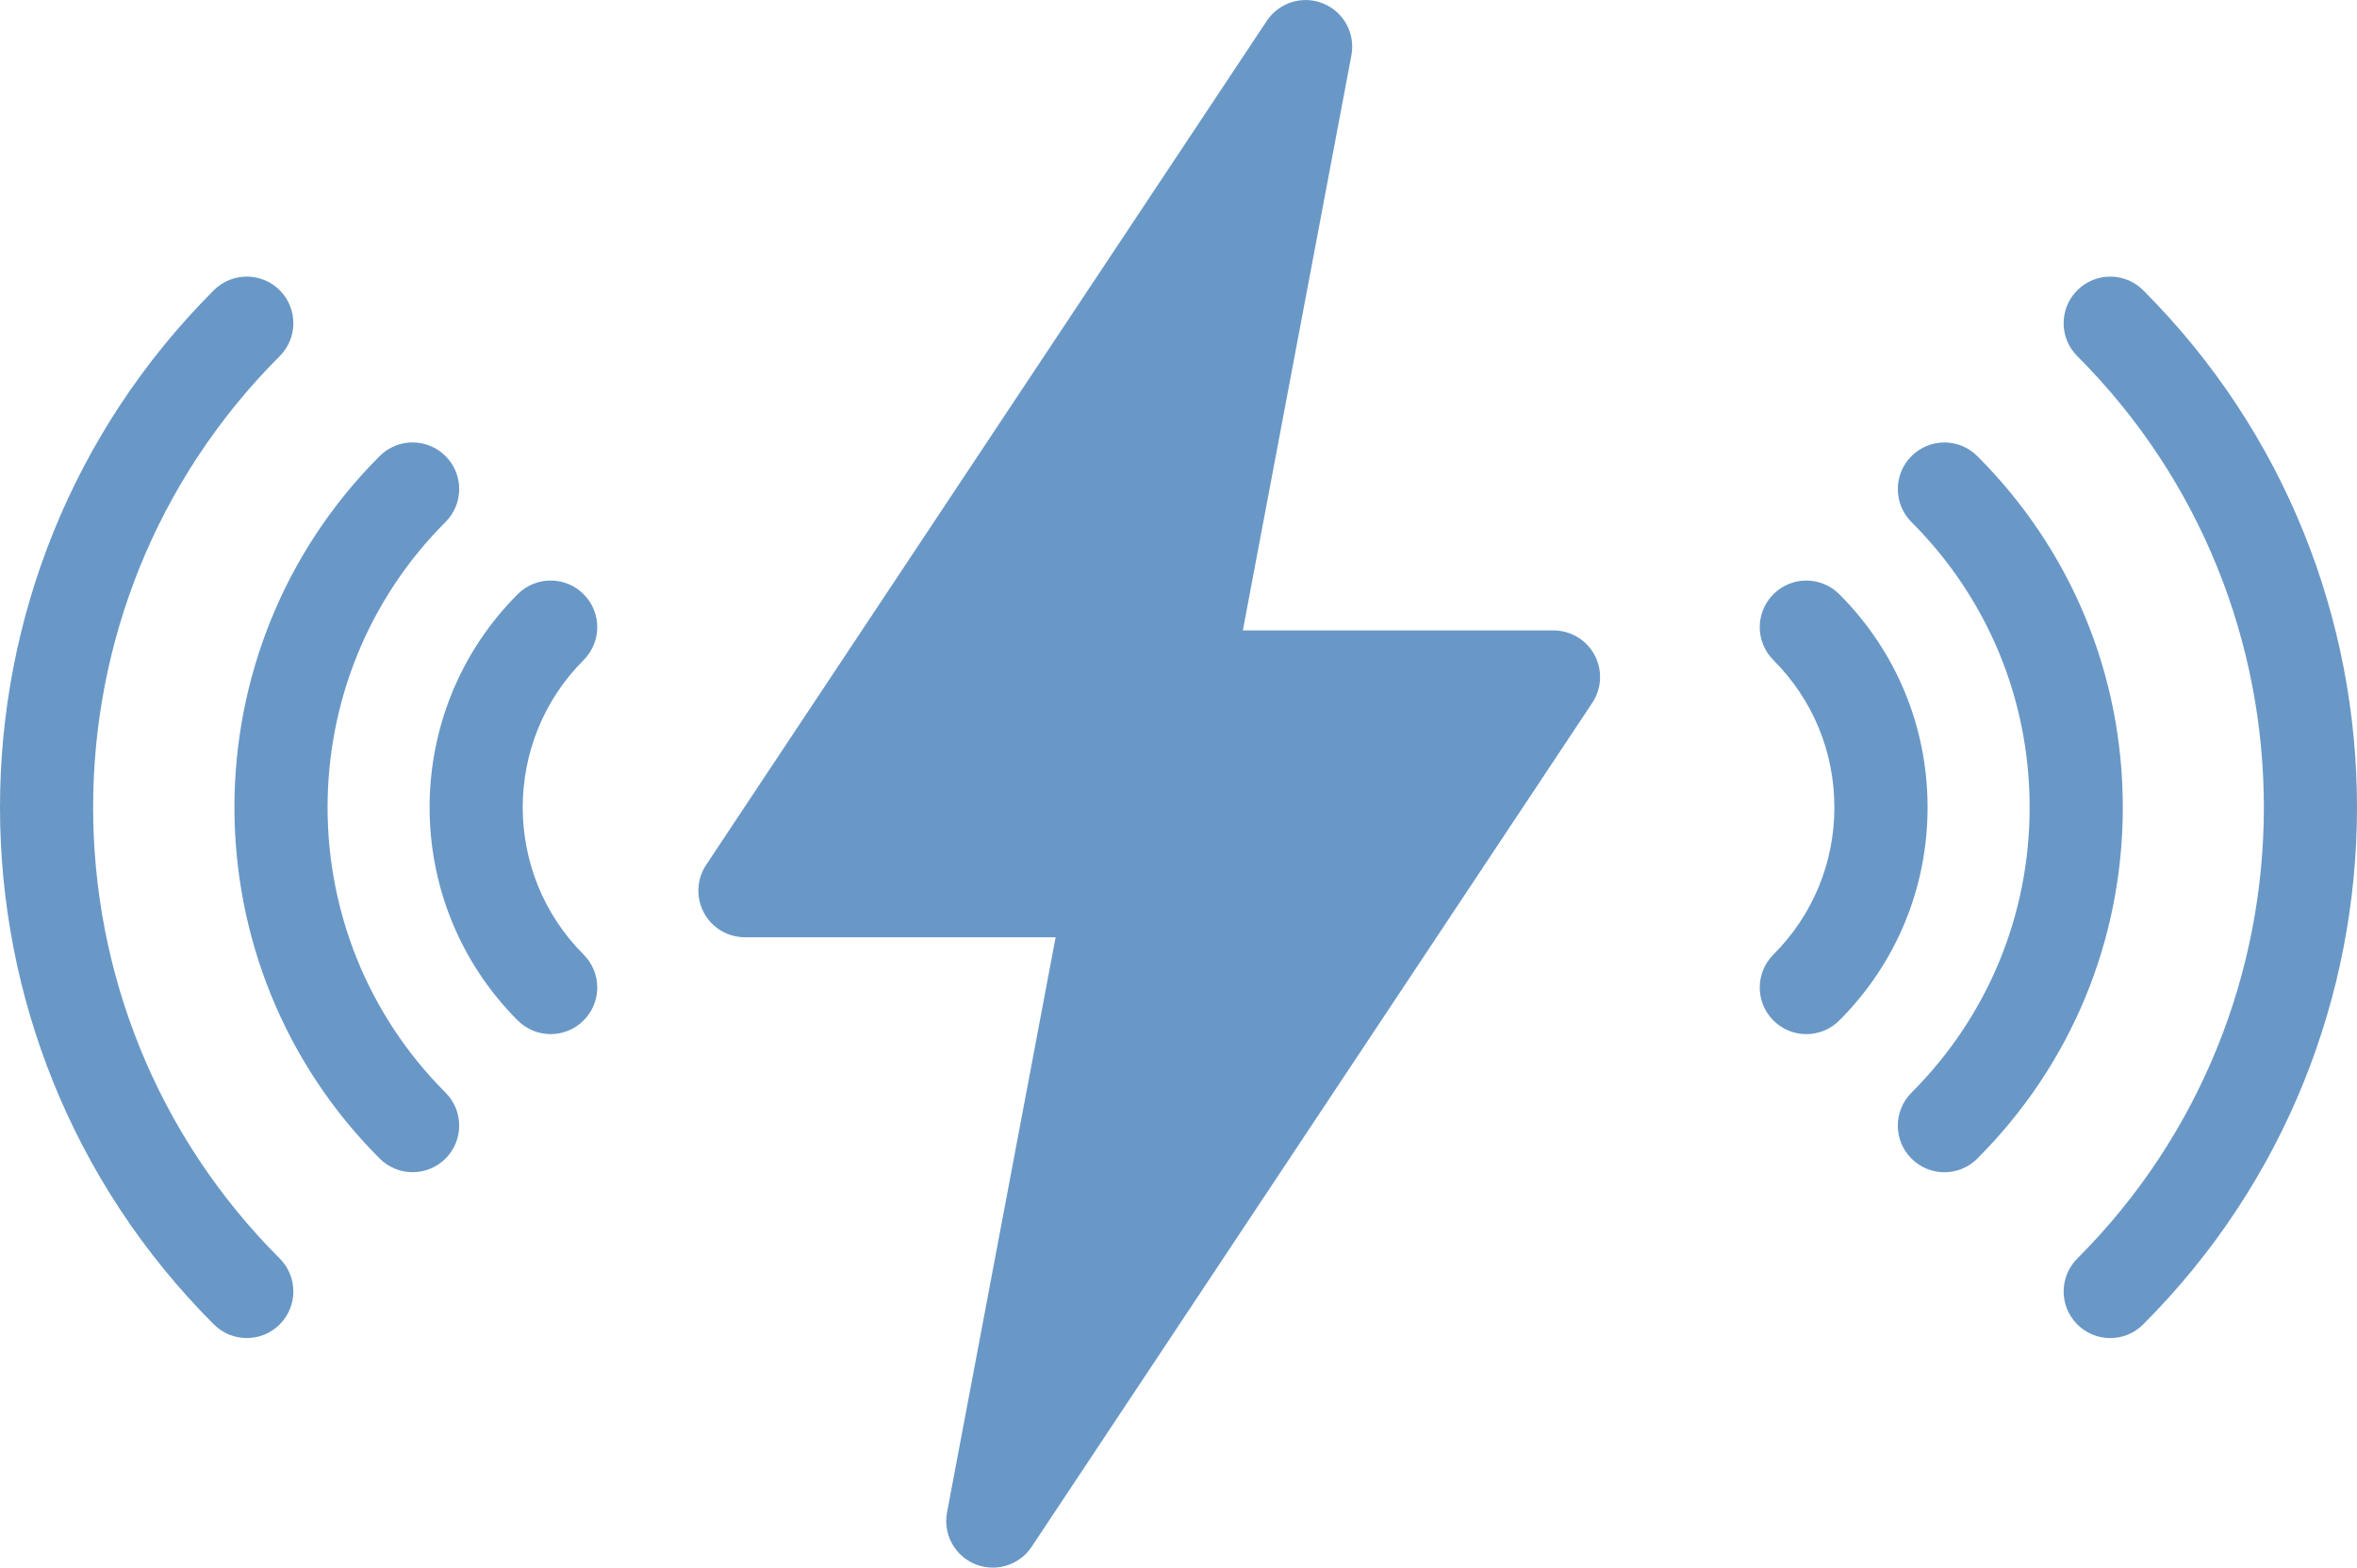 <?xml version="1.0" encoding="UTF-8"?> <svg xmlns="http://www.w3.org/2000/svg" id="uuid-e4b986ad-814d-4619-89b5-14327957d68c" data-name="Layer 1" width="107.179" height="71.278" viewBox="0 0 107.179 71.278"><defs><style> .uuid-ec3ad877-3cde-4788-bba1-2794d2f79f6b { fill: #6998c7; } </style></defs><path class="uuid-ec3ad877-3cde-4788-bba1-2794d2f79f6b" d="m11.221,60.839c-.543,0-1.084-.207-1.498-.621C-3.241,47.255-3.241,26.161,9.723,13.197c.828-.828,2.168-.828,2.996,0,.828.827.828,2.169,0,2.996-11.312,11.312-11.312,29.718,0,41.03.828.827.828,2.169,0,2.996-.414.414-.955.621-1.498.621Zm9.039-8.162c.828-.827.828-2.168,0-2.996-7.152-7.154-7.152-18.794,0-25.947.828-.828.828-2.169,0-2.996-.828-.828-2.168-.828-2.996,0-8.805,8.805-8.805,23.133,0,31.939.414.414.955.621,1.498.621s1.084-.207,1.498-.621Zm6.278-6.278c.828-.827.828-2.168,0-2.996-3.691-3.692-3.691-9.698,0-13.39.828-.828.828-2.169,0-2.996-.828-.828-2.168-.828-2.996,0-5.343,5.343-5.343,14.038,0,19.382.414.414.955.621,1.498.621s1.084-.207,1.498-.621Zm70.918,13.82c12.964-12.964,12.964-34.058,0-47.021-.828-.828-2.168-.828-2.996,0-.828.827-.828,2.169,0,2.996,11.312,11.312,11.312,29.718,0,41.03-.828.827-.828,2.169,0,2.996.414.414.955.621,1.498.621s1.084-.207,1.498-.621Zm-7.541-7.541c4.266-4.266,6.615-9.937,6.615-15.969,0-6.033-2.349-11.704-6.615-15.969-.828-.828-2.168-.828-2.996,0s-.828,2.169,0,2.996c3.465,3.466,5.374,8.072,5.374,12.974,0,4.901-1.909,9.508-5.374,12.974-.828.827-.828,2.169,0,2.996.414.414.955.621,1.498.621s1.084-.207,1.498-.621Zm-6.278-6.278c2.589-2.588,4.015-6.03,4.015-9.691s-1.426-7.102-4.015-9.691c-.828-.828-2.168-.828-2.996,0s-.828,2.169,0,2.996c1.789,1.789,2.773,4.166,2.773,6.695s-.985,4.907-2.773,6.695c-.828.827-.828,2.168,0,2.996.414.414.955.621,1.498.621s1.084-.207,1.498-.621Zm-11.128-16.618c-.369-.688-1.086-1.117-1.867-1.117h-14.127l4.937-26.151c.187-.991-.35-1.975-1.284-2.355-.932-.382-2.005-.05-2.563.79l-25.495,38.377c-.431.65-.47,1.485-.102,2.173s1.086,1.117,1.867,1.117h14.127l-4.938,26.151c-.187.99.35,1.975,1.283,2.355.26.106.531.156.798.156.693,0,1.363-.34,1.766-.946l25.496-38.377c.431-.65.47-1.485.102-2.173Z"></path></svg> 